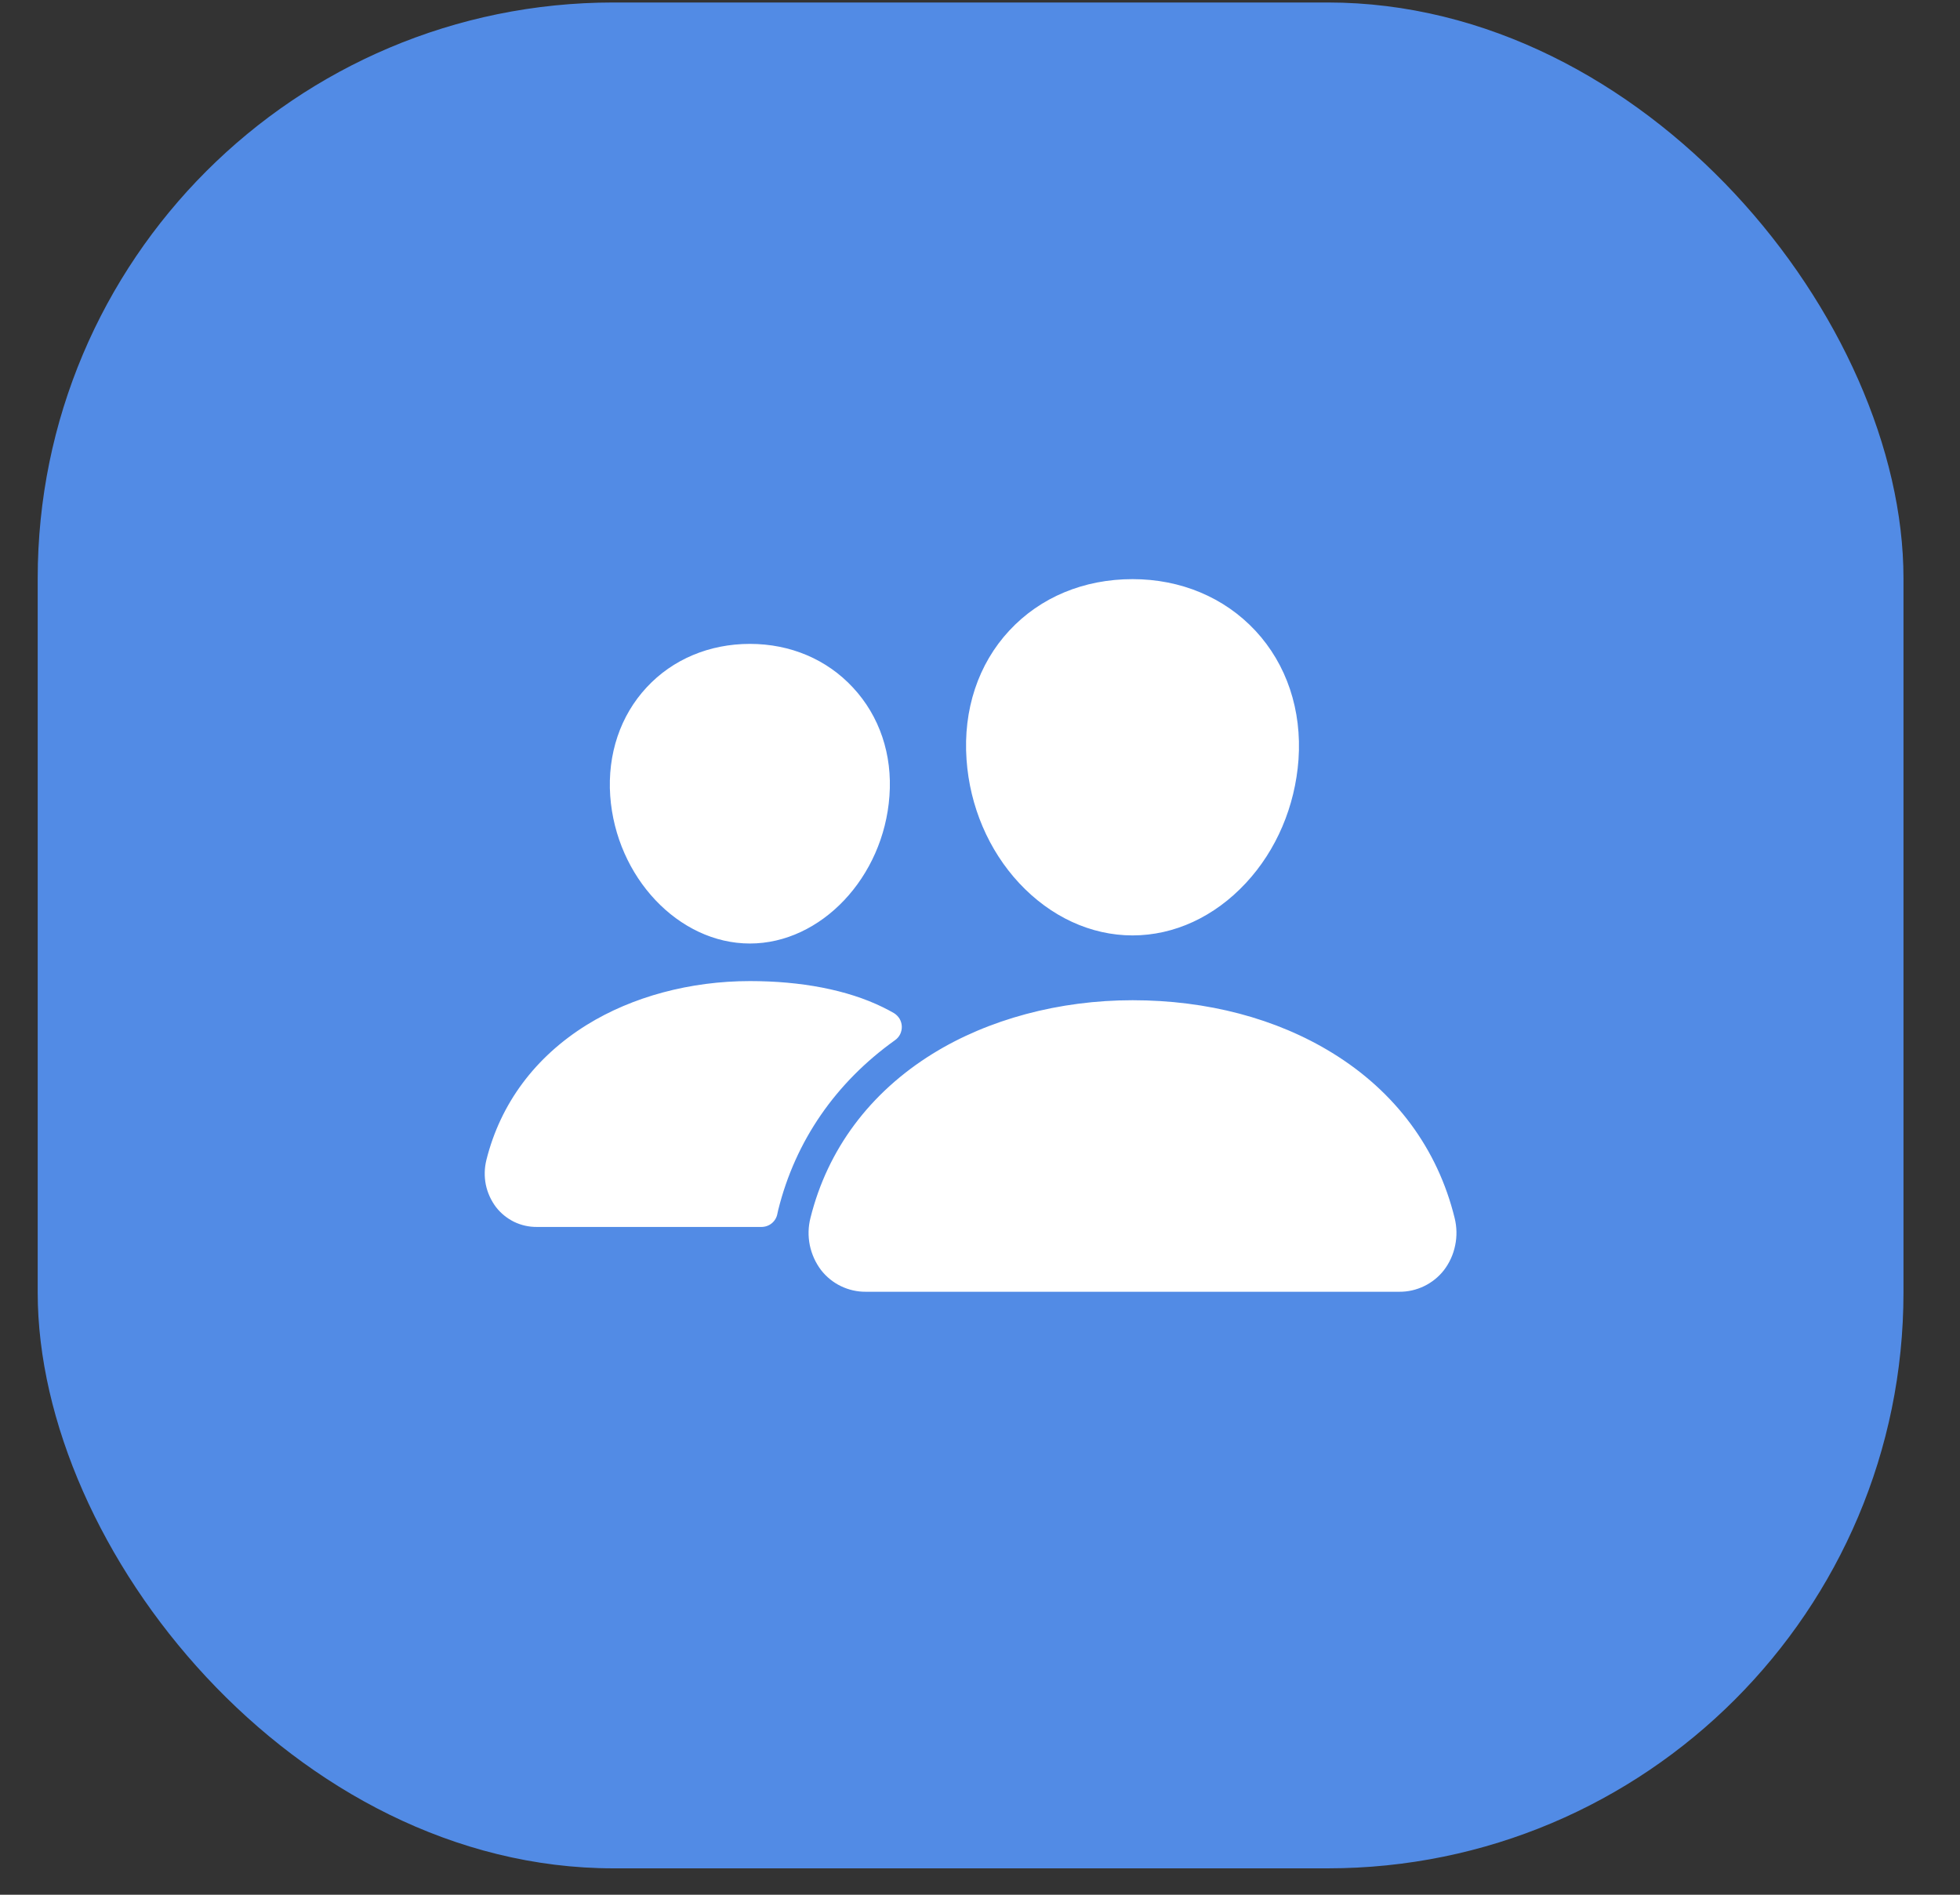 <?xml version="1.0" encoding="UTF-8"?> <svg xmlns="http://www.w3.org/2000/svg" width="30" height="29" viewBox="0 0 30 29" fill="none"><rect x="0" y="0" width="30" height="29" fill="#333333" stroke="none"/><rect x="0.577" y="0.038" width="28.558" height="28.558" rx="8.814" fill="#528BE5"></rect><g clip-path="url(#clip0_1067_640)"><path d="M17.335 14.317C16.698 14.317 16.082 14.033 15.6 13.517C15.131 13.013 14.844 12.341 14.794 11.626C14.74 10.863 14.973 10.162 15.449 9.651C15.925 9.139 16.591 8.864 17.335 8.864C18.073 8.864 18.741 9.144 19.216 9.654C19.695 10.169 19.928 10.87 19.875 11.626C19.823 12.342 19.537 13.013 19.069 13.516C18.588 14.033 17.972 14.317 17.335 14.317ZM21.42 19.771H13.25C13.119 19.772 12.989 19.742 12.871 19.685C12.753 19.628 12.649 19.544 12.568 19.44C12.483 19.328 12.424 19.198 12.395 19.059C12.367 18.921 12.37 18.778 12.405 18.641C12.666 17.593 13.313 16.725 14.274 16.129C15.128 15.6 16.215 15.309 17.335 15.309C18.477 15.309 19.535 15.588 20.393 16.116C21.358 16.709 22.005 17.583 22.265 18.643C22.299 18.78 22.302 18.923 22.273 19.061C22.245 19.2 22.186 19.33 22.1 19.442C22.019 19.545 21.916 19.628 21.798 19.685C21.68 19.742 21.551 19.772 21.42 19.771ZM11.478 14.441C10.388 14.441 9.429 13.427 9.34 12.181C9.296 11.543 9.495 10.953 9.898 10.52C10.296 10.091 10.858 9.855 11.478 9.855C12.098 9.855 12.656 10.092 13.056 10.524C13.462 10.96 13.661 11.549 13.614 12.182C13.525 13.428 12.567 14.441 11.478 14.441ZM13.513 15.416C12.968 15.149 12.26 15.016 11.479 15.016C10.566 15.016 9.679 15.254 8.982 15.686C8.191 16.177 7.66 16.891 7.445 17.753C7.414 17.877 7.411 18.007 7.436 18.132C7.462 18.257 7.516 18.375 7.593 18.477C7.667 18.572 7.762 18.648 7.869 18.701C7.977 18.753 8.096 18.78 8.216 18.779H11.655C11.713 18.779 11.77 18.759 11.814 18.722C11.859 18.685 11.889 18.633 11.899 18.576C11.903 18.556 11.907 18.537 11.912 18.517C12.175 17.462 12.79 16.57 13.7 15.92C13.734 15.896 13.761 15.864 13.779 15.827C13.796 15.79 13.805 15.749 13.803 15.707C13.801 15.666 13.789 15.626 13.768 15.591C13.746 15.556 13.716 15.526 13.681 15.505C13.632 15.477 13.576 15.447 13.513 15.416Z" fill="white"></path></g><defs><clipPath id="clip0_1067_640"><rect width="15.865" height="15.865" fill="white" transform="translate(6.923 6.385)"></rect></clipPath></defs></svg> 